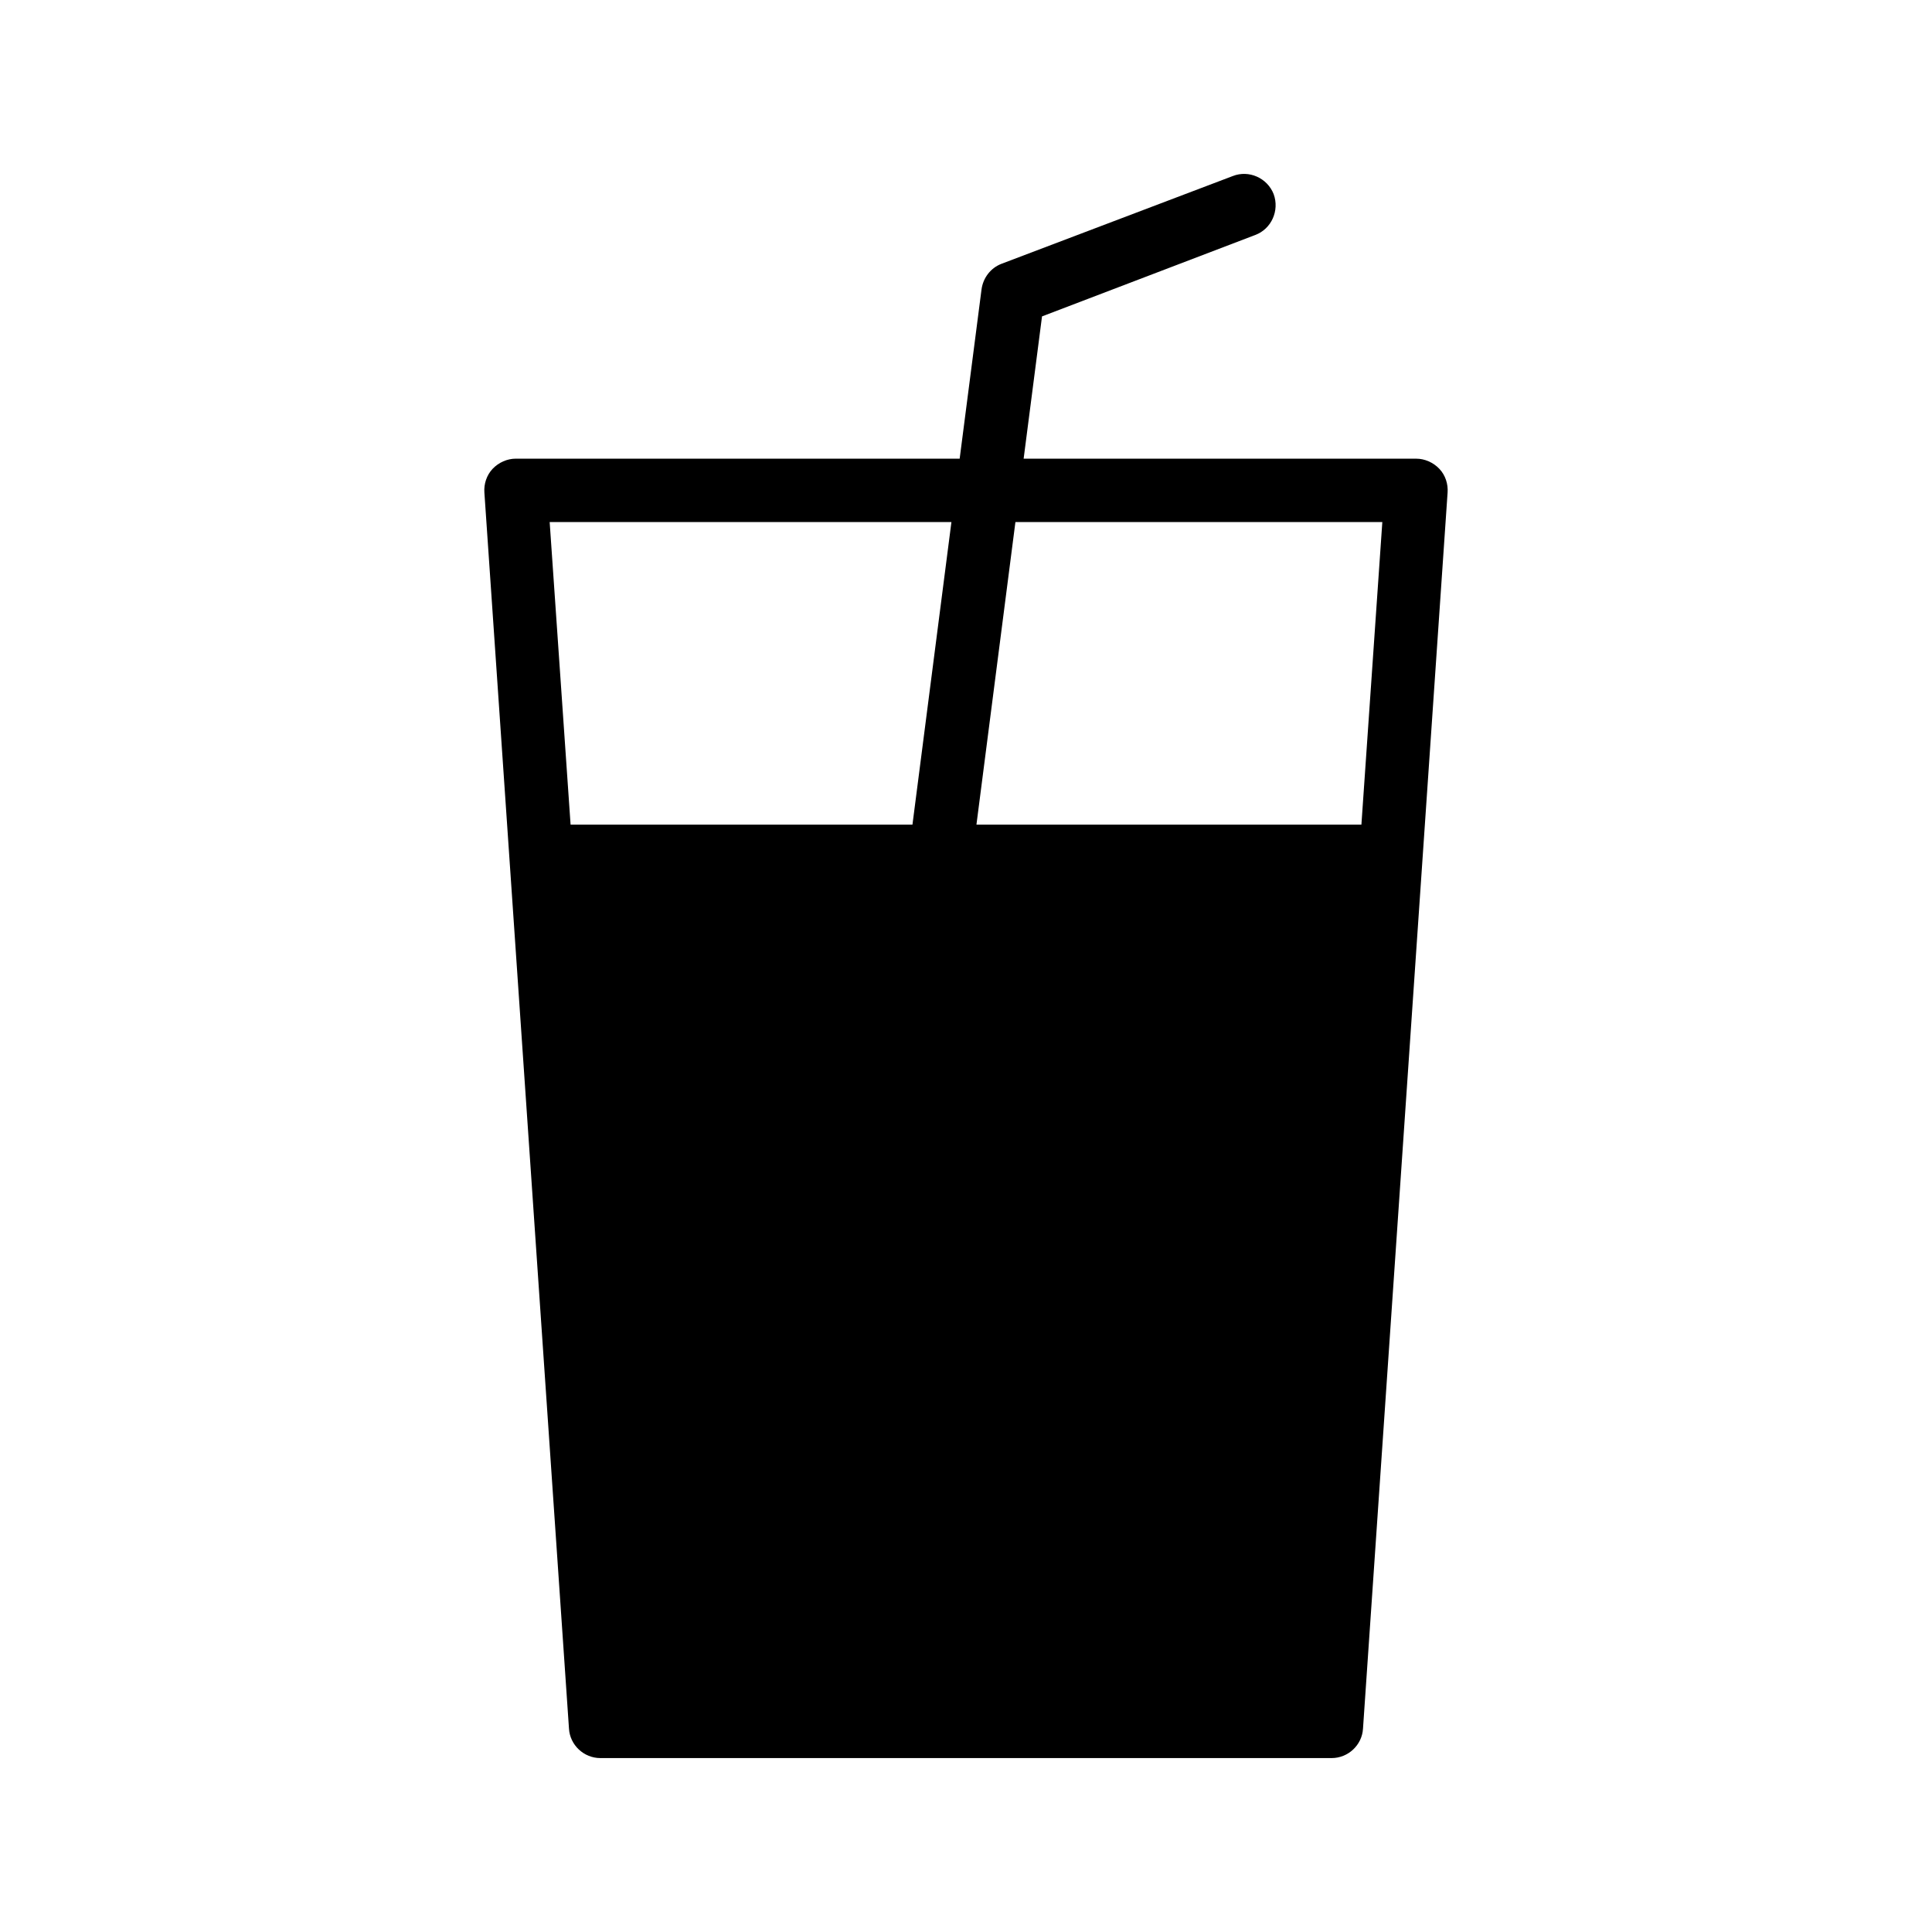 <?xml version="1.0" encoding="UTF-8"?>
<!-- Uploaded to: ICON Repo, www.iconrepo.com, Generator: ICON Repo Mixer Tools -->
<svg fill="#000000" width="800px" height="800px" version="1.1" viewBox="144 144 512 512" xmlns="http://www.w3.org/2000/svg">
 <path d="m476.66 206.27c4.281-1.594 6.465-6.465 4.871-10.832-1.68-4.281-6.551-6.465-10.832-4.785l-61.297 23.258c-2.856 1.094-4.871 3.695-5.289 6.801l-5.793 44.84h-117.64c-2.266 0-4.535 1.008-6.129 2.688-1.594 1.68-2.352 4.031-2.184 6.297l22.418 327.56c0.254 4.367 3.949 7.812 8.312 7.812h193.8c4.367 0 8.062-3.441 8.312-7.809l22.418-327.56c0.168-2.266-0.586-4.617-2.184-6.297-1.594-1.68-3.863-2.688-6.129-2.688l-104.04-0.004 4.871-37.703zm-181.45 156.27-5.543-80.191h106.47l-10.328 80.191zm215.12-80.191-5.543 80.191h-102.02l10.328-80.191z"/>
</svg>